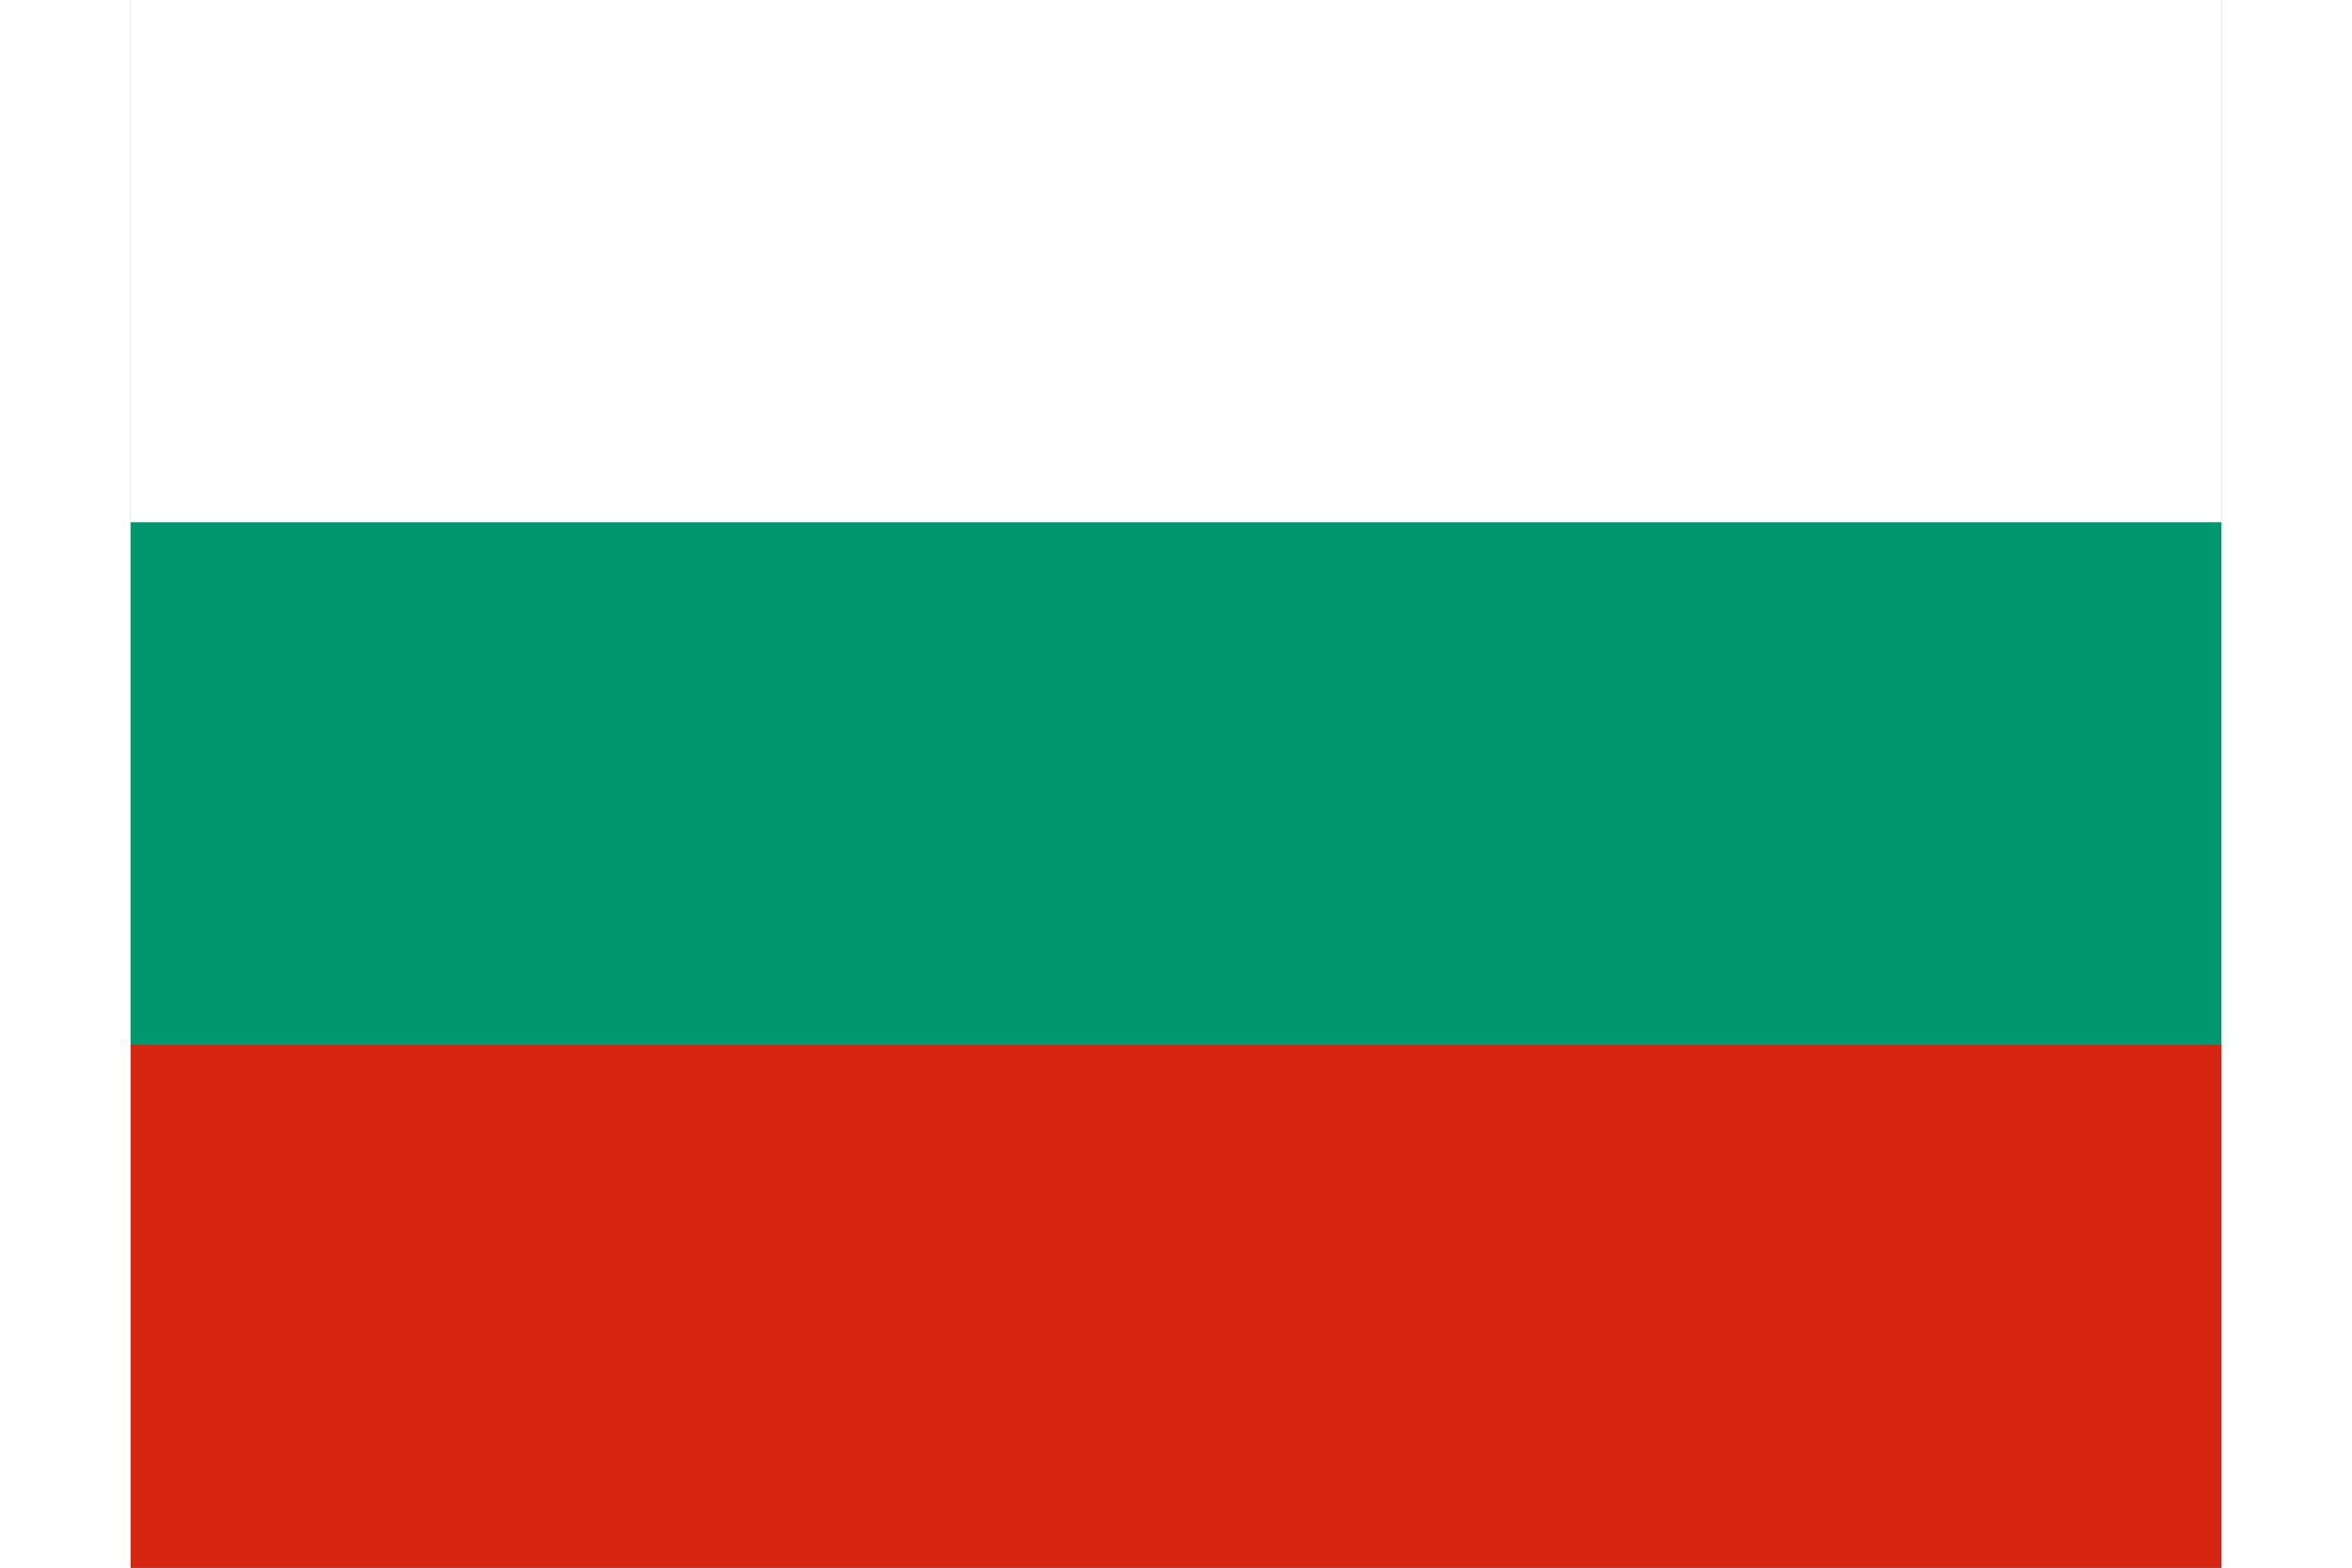 <svg xmlns="http://www.w3.org/2000/svg" id="flag-icons-bg" width="18" height="12" viewBox="0 0 640 480">
  <rect x="0" y="0" width="640" height="480" fill="#333333" stroke="none"/>
  <path fill="#fff" d="M0 0h640v160H0z"/>
  <path fill="#00966e" d="M0 160h640v160H0z"/>
  <path fill="#d62612" d="M0 320h640v160H0z"/>
</svg>
